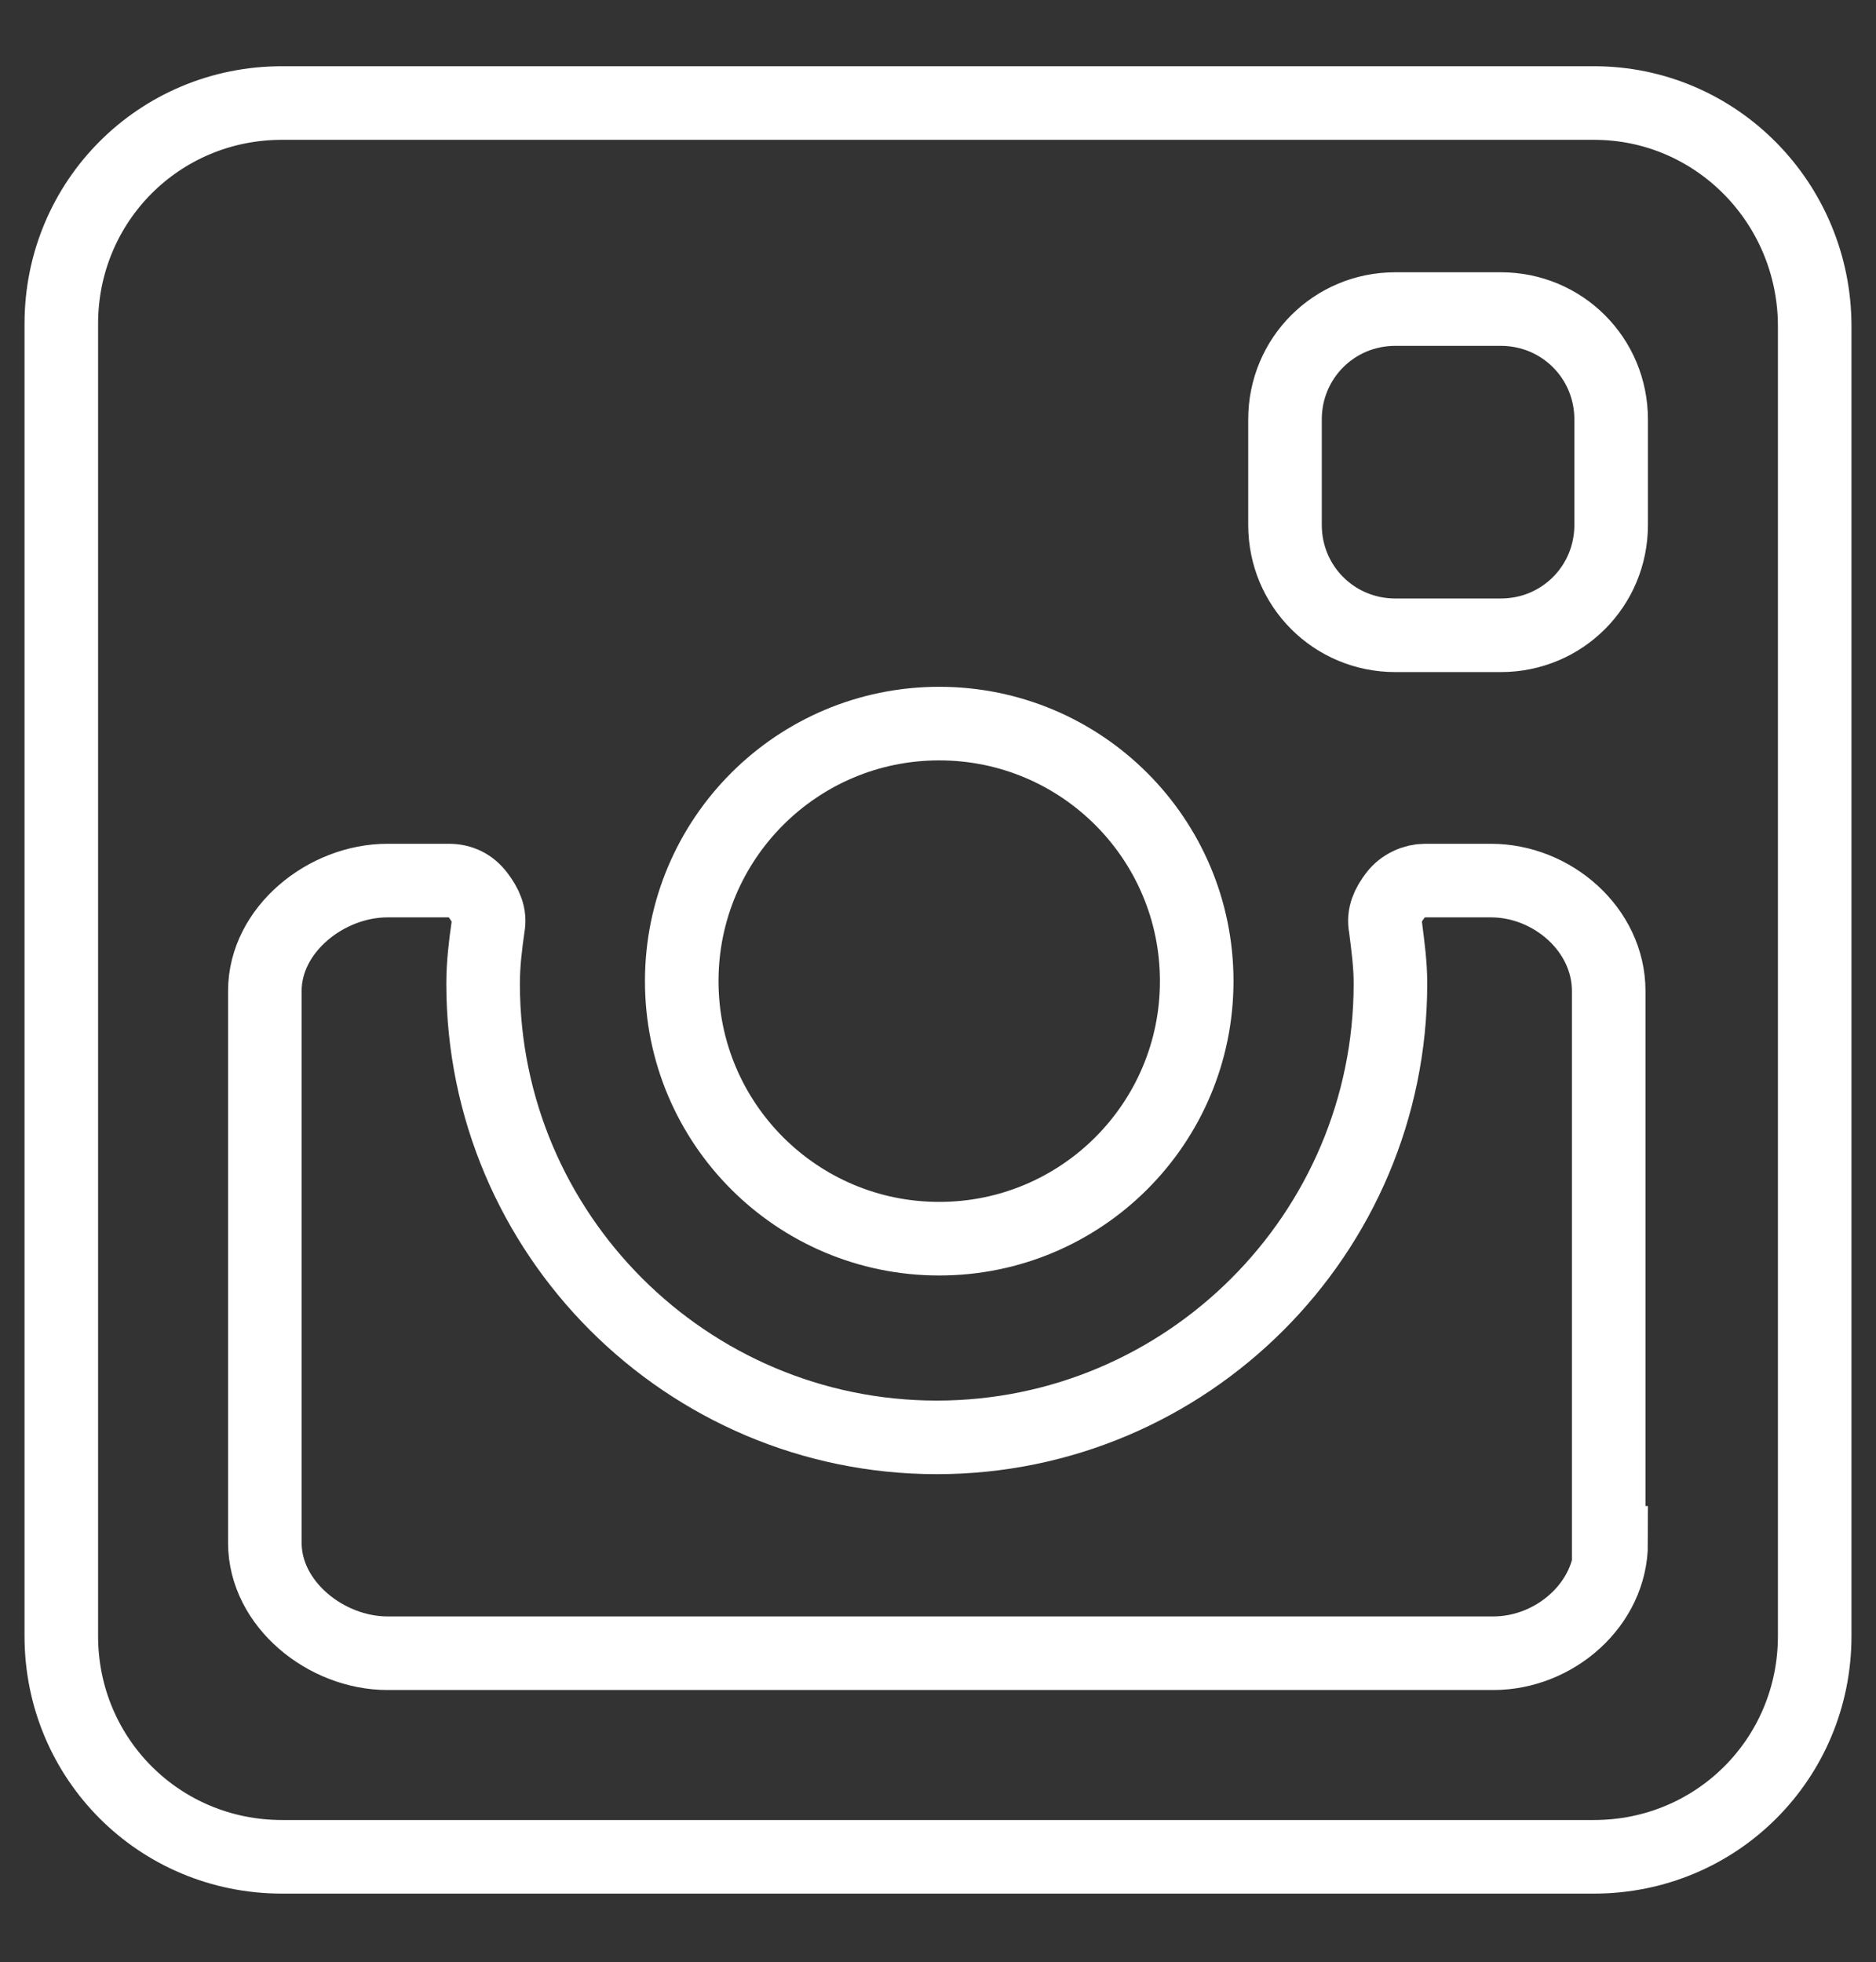 <?xml version="1.0" encoding="utf-8"?>
<!-- Generator: Adobe Illustrator 19.0.0, SVG Export Plug-In . SVG Version: 6.00 Build 0)  -->
<svg version="1.1" id="Livello_1" xmlns="http://www.w3.org/2000/svg" xmlns:xlink="http://www.w3.org/1999/xlink" x="0px" y="0px"
	 viewBox="0 0 76.5 80" style="enable-background:new 0 0 76.5 80;" xml:space="preserve">
<rect x="0" y="0" width="76.5" height="80" fill="#333333" stroke="none"/>
<style type="text/css">
	.st0{fill:none;stroke:#FFFFFF;stroke-width:3;stroke-miterlimit:10;}
</style>
<g id="XMLID_10_">
	<g id="XMLID_11_">
		<path id="XMLID_12_" class="st0" d="M65,4.2H11.5c-5,0-9,4-9,9v53.5c0,5,4,9,9,9H65c5,0,9-4,9-9V13.3C74,8.3,70,4.2,65,4.2L65,4.2
			z M38.3,29.5c5.8,0,10.5,4.7,10.5,10.5c0,5.8-4.7,10.5-10.5,10.5c-5.8,0-10.5-4.7-10.5-10.5C27.8,34.2,32.5,29.5,38.3,29.5
			L38.3,29.5z M65.7,62.9c0,2.5-2.3,4.5-4.8,4.5H15.8c-2.5,0-5-2-5-4.5V40.4c0-2.5,2.5-4.5,5-4.5h2.5c0.5,0,0.9,0.2,1.2,0.6
			c0.3,0.4,0.5,0.8,0.4,1.3c-0.1,0.7-0.2,1.5-0.2,2.3c0,10.2,8.3,18.5,18.5,18.5c10.2,0,18.5-8.3,18.5-18.5c0-0.8-0.1-1.5-0.2-2.3
			c-0.1-0.5,0.1-0.9,0.4-1.3c0.3-0.4,0.8-0.6,1.2-0.6h2.7c2.5,0,4.8,2,4.8,4.5V62.9z M65.7,21.4L65.7,21.4c0,2.5-2,4.5-4.5,4.5h-4.3
			c-2.5,0-4.5-2-4.5-4.5v-4.3c0-2.5,2-4.5,4.5-4.5h4.3c2.5,0,4.5,2,4.5,4.5V21.4z M65.7,21.4"/>
	</g>
</g>
<g id="XMLID_5_">
	<g id="XMLID_6_">
		<path id="XMLID_7_" class="st0" d="M-23.9,2.7l-9.7,0c-10.9,0-17.9,7.2-17.9,18.3v8.5h-9.7c-0.8,0-1.5,0.7-1.5,1.5v12.3
			c0,0.8,0.7,1.5,1.5,1.5h9.7v30.9c0,0.8,0.7,1.5,1.5,1.5h12.7c0.8,0,1.5-0.7,1.5-1.5V44.8h11.4c0.8,0,1.5-0.7,1.5-1.5l0-12.3
			c0-0.4-0.2-0.8-0.4-1.1c-0.3-0.3-0.7-0.4-1.1-0.4h-11.4v-7.2c0-3.4,0.8-5.2,5.3-5.2l6.5,0c0.8,0,1.5-0.7,1.5-1.5V4.3
			C-22.3,3.4-23,2.7-23.9,2.7L-23.9,2.7z M-23.9,2.7"/>
	</g>
</g>
<path id="XMLID_2_" class="st0" d="M167.3,72.9c-2.5,2.4-7.7,4.2-12.7,4.3c-0.2,0-0.4,0-0.6,0h0c-16.4,0-20.8-12.5-20.8-19.9V34.6
	c0-0.2-0.2-0.3-0.3-0.3H125c-0.2,0-0.3-0.2-0.3-0.3V23.6c0-0.1,0.1-0.3,0.2-0.3c8.5-3.3,13.2-9.9,14.5-20c0.1-0.6,0.5-0.6,0.5-0.6
	h10.6c0.2,0,0.3,0.2,0.3,0.3v18.2c0,0.2,0.2,0.3,0.3,0.3h13.2c0.2,0,0.3,0.2,0.3,0.3v12c0,0.2-0.2,0.3-0.3,0.3H151
	c-0.2,0-0.3,0.2-0.3,0.3l0,21.6c0.1,4.9,2.4,7.3,7,7.3c1.8,0,3.9-0.4,5.9-1.2c0.2-0.1,0.4,0,0.4,0.2l3.4,10
	C167.4,72.7,167.4,72.9,167.3,72.9z"/>
</svg>
